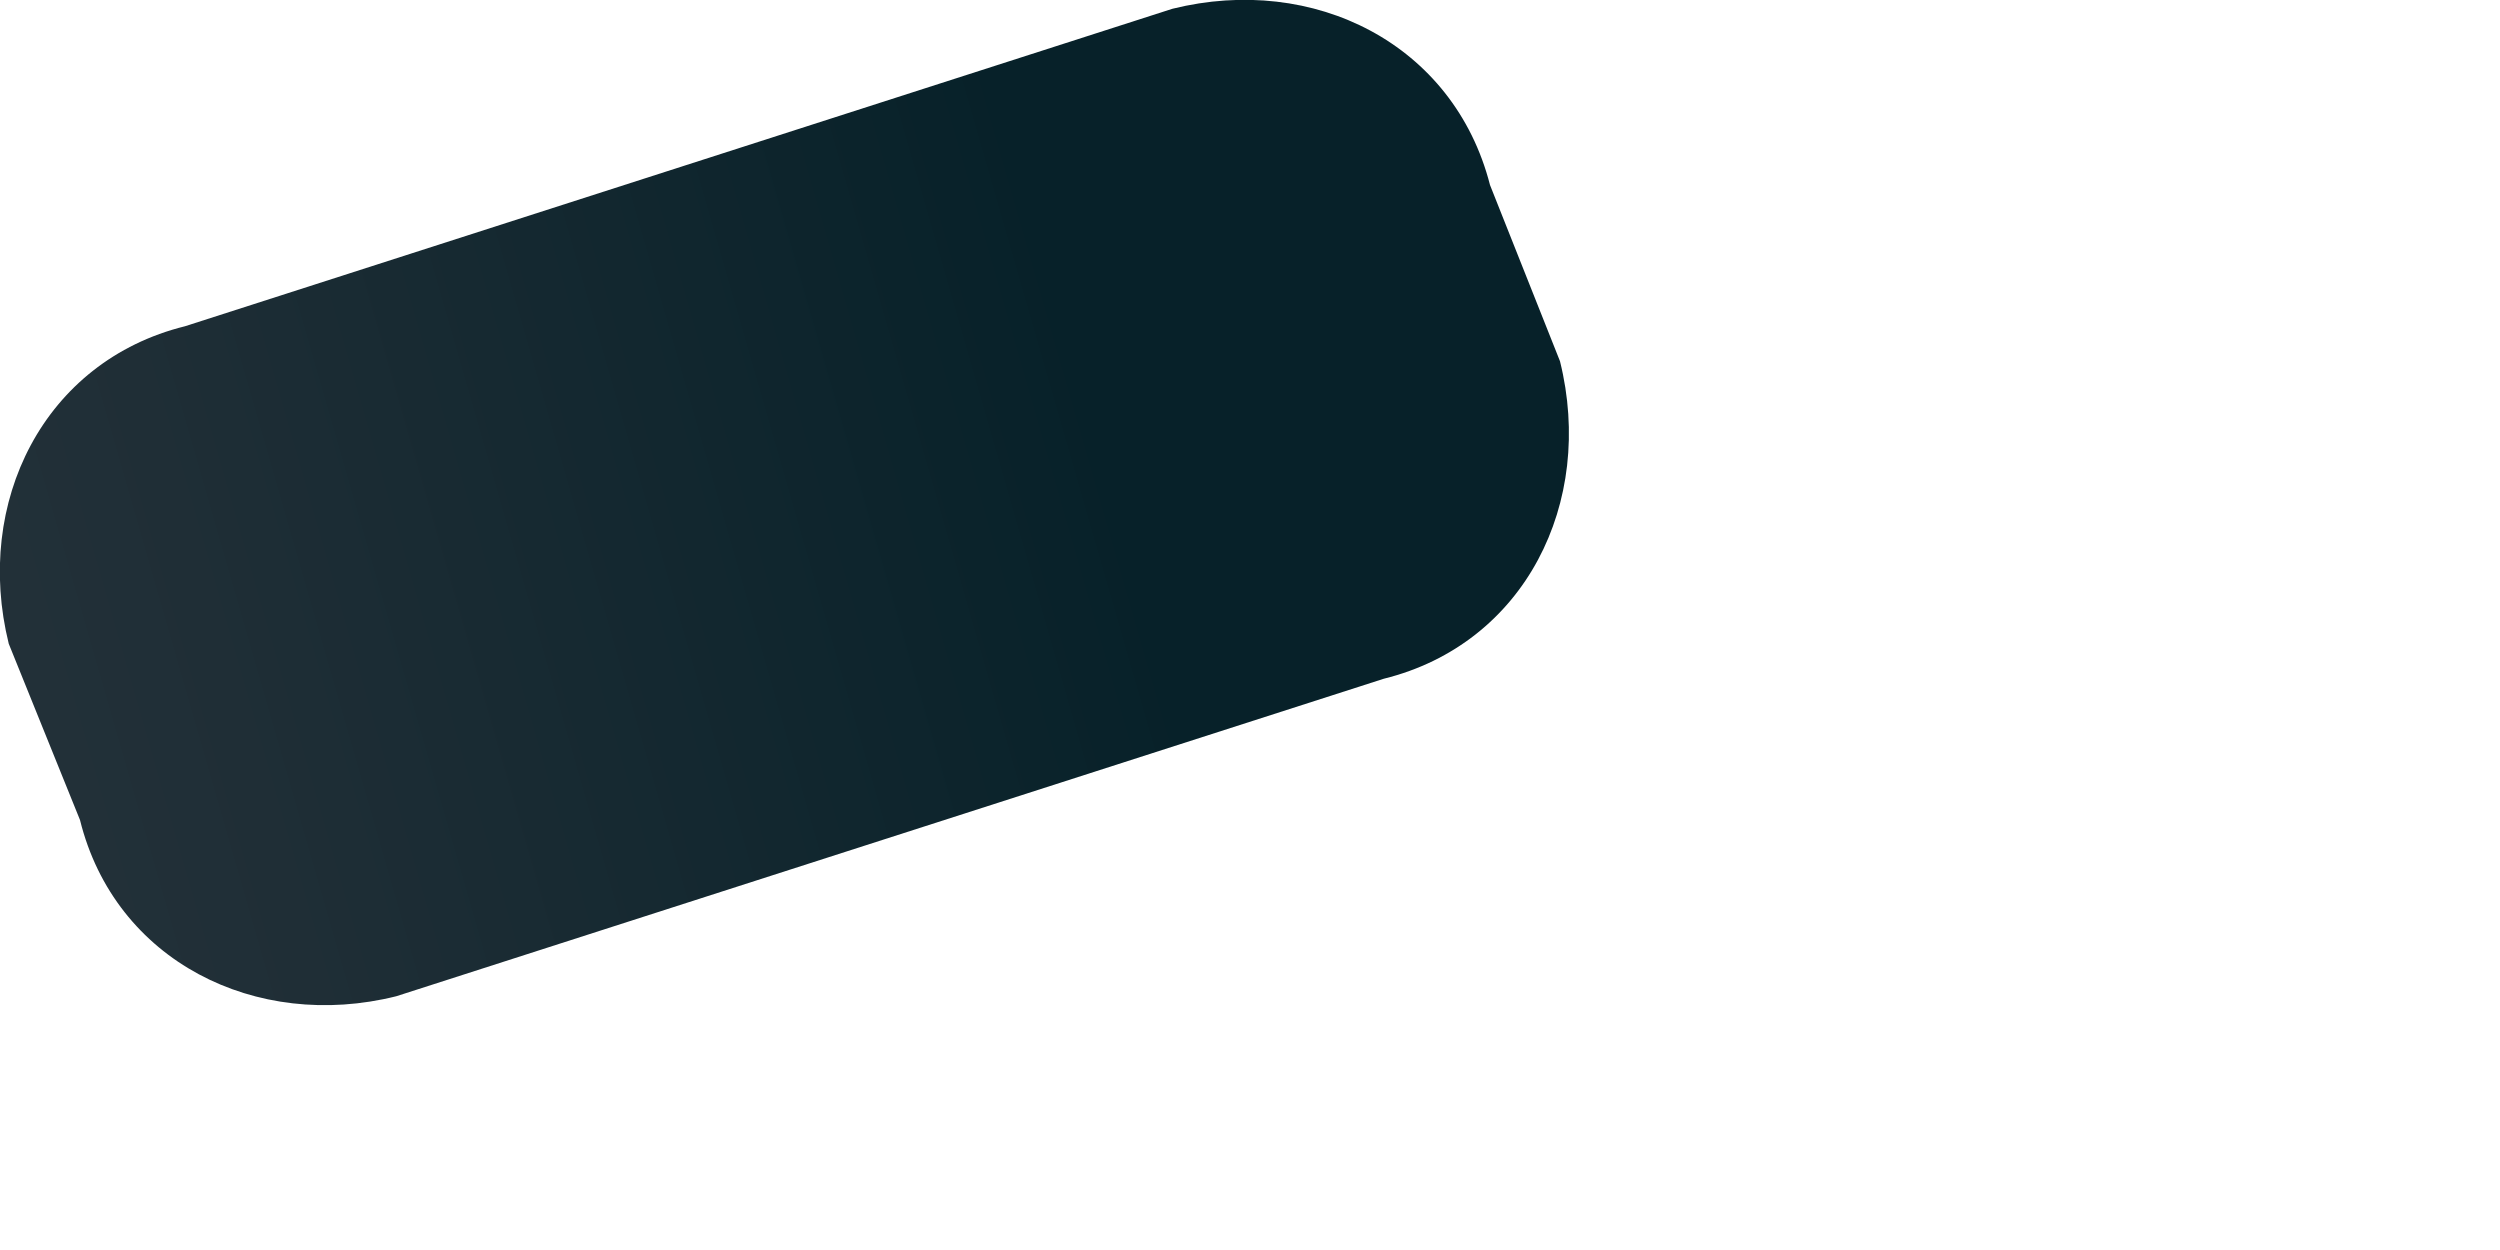 <?xml version="1.0" encoding="utf-8"?>
<svg xmlns="http://www.w3.org/2000/svg" fill="none" height="100%" overflow="visible" preserveAspectRatio="none" style="display: block;" viewBox="0 0 2 1" width="100%">
<path d="M1.107 0.543L0.317 0.797C0.205 0.825 0.092 0.769 0.064 0.656L0.007 0.515C-0.021 0.402 0.035 0.289 0.148 0.261L0.938 0.007C1.051 -0.021 1.163 0.035 1.192 0.148L1.248 0.289C1.276 0.402 1.22 0.515 1.107 0.543Z" fill="url(#paint0_linear_0_1736)" id="Vector"/>
<defs>
<linearGradient gradientUnits="userSpaceOnUse" id="paint0_linear_0_1736" x1="-2.567" x2="0.871" y1="1.311" y2="0.322">
<stop stop-color="#4D535A"/>
<stop offset="0.19" stop-color="#474E55"/>
<stop offset="0.468" stop-color="#384149"/>
<stop offset="0.798" stop-color="#1F2E36"/>
<stop offset="1" stop-color="#072129"/>
</linearGradient>
</defs>
</svg>